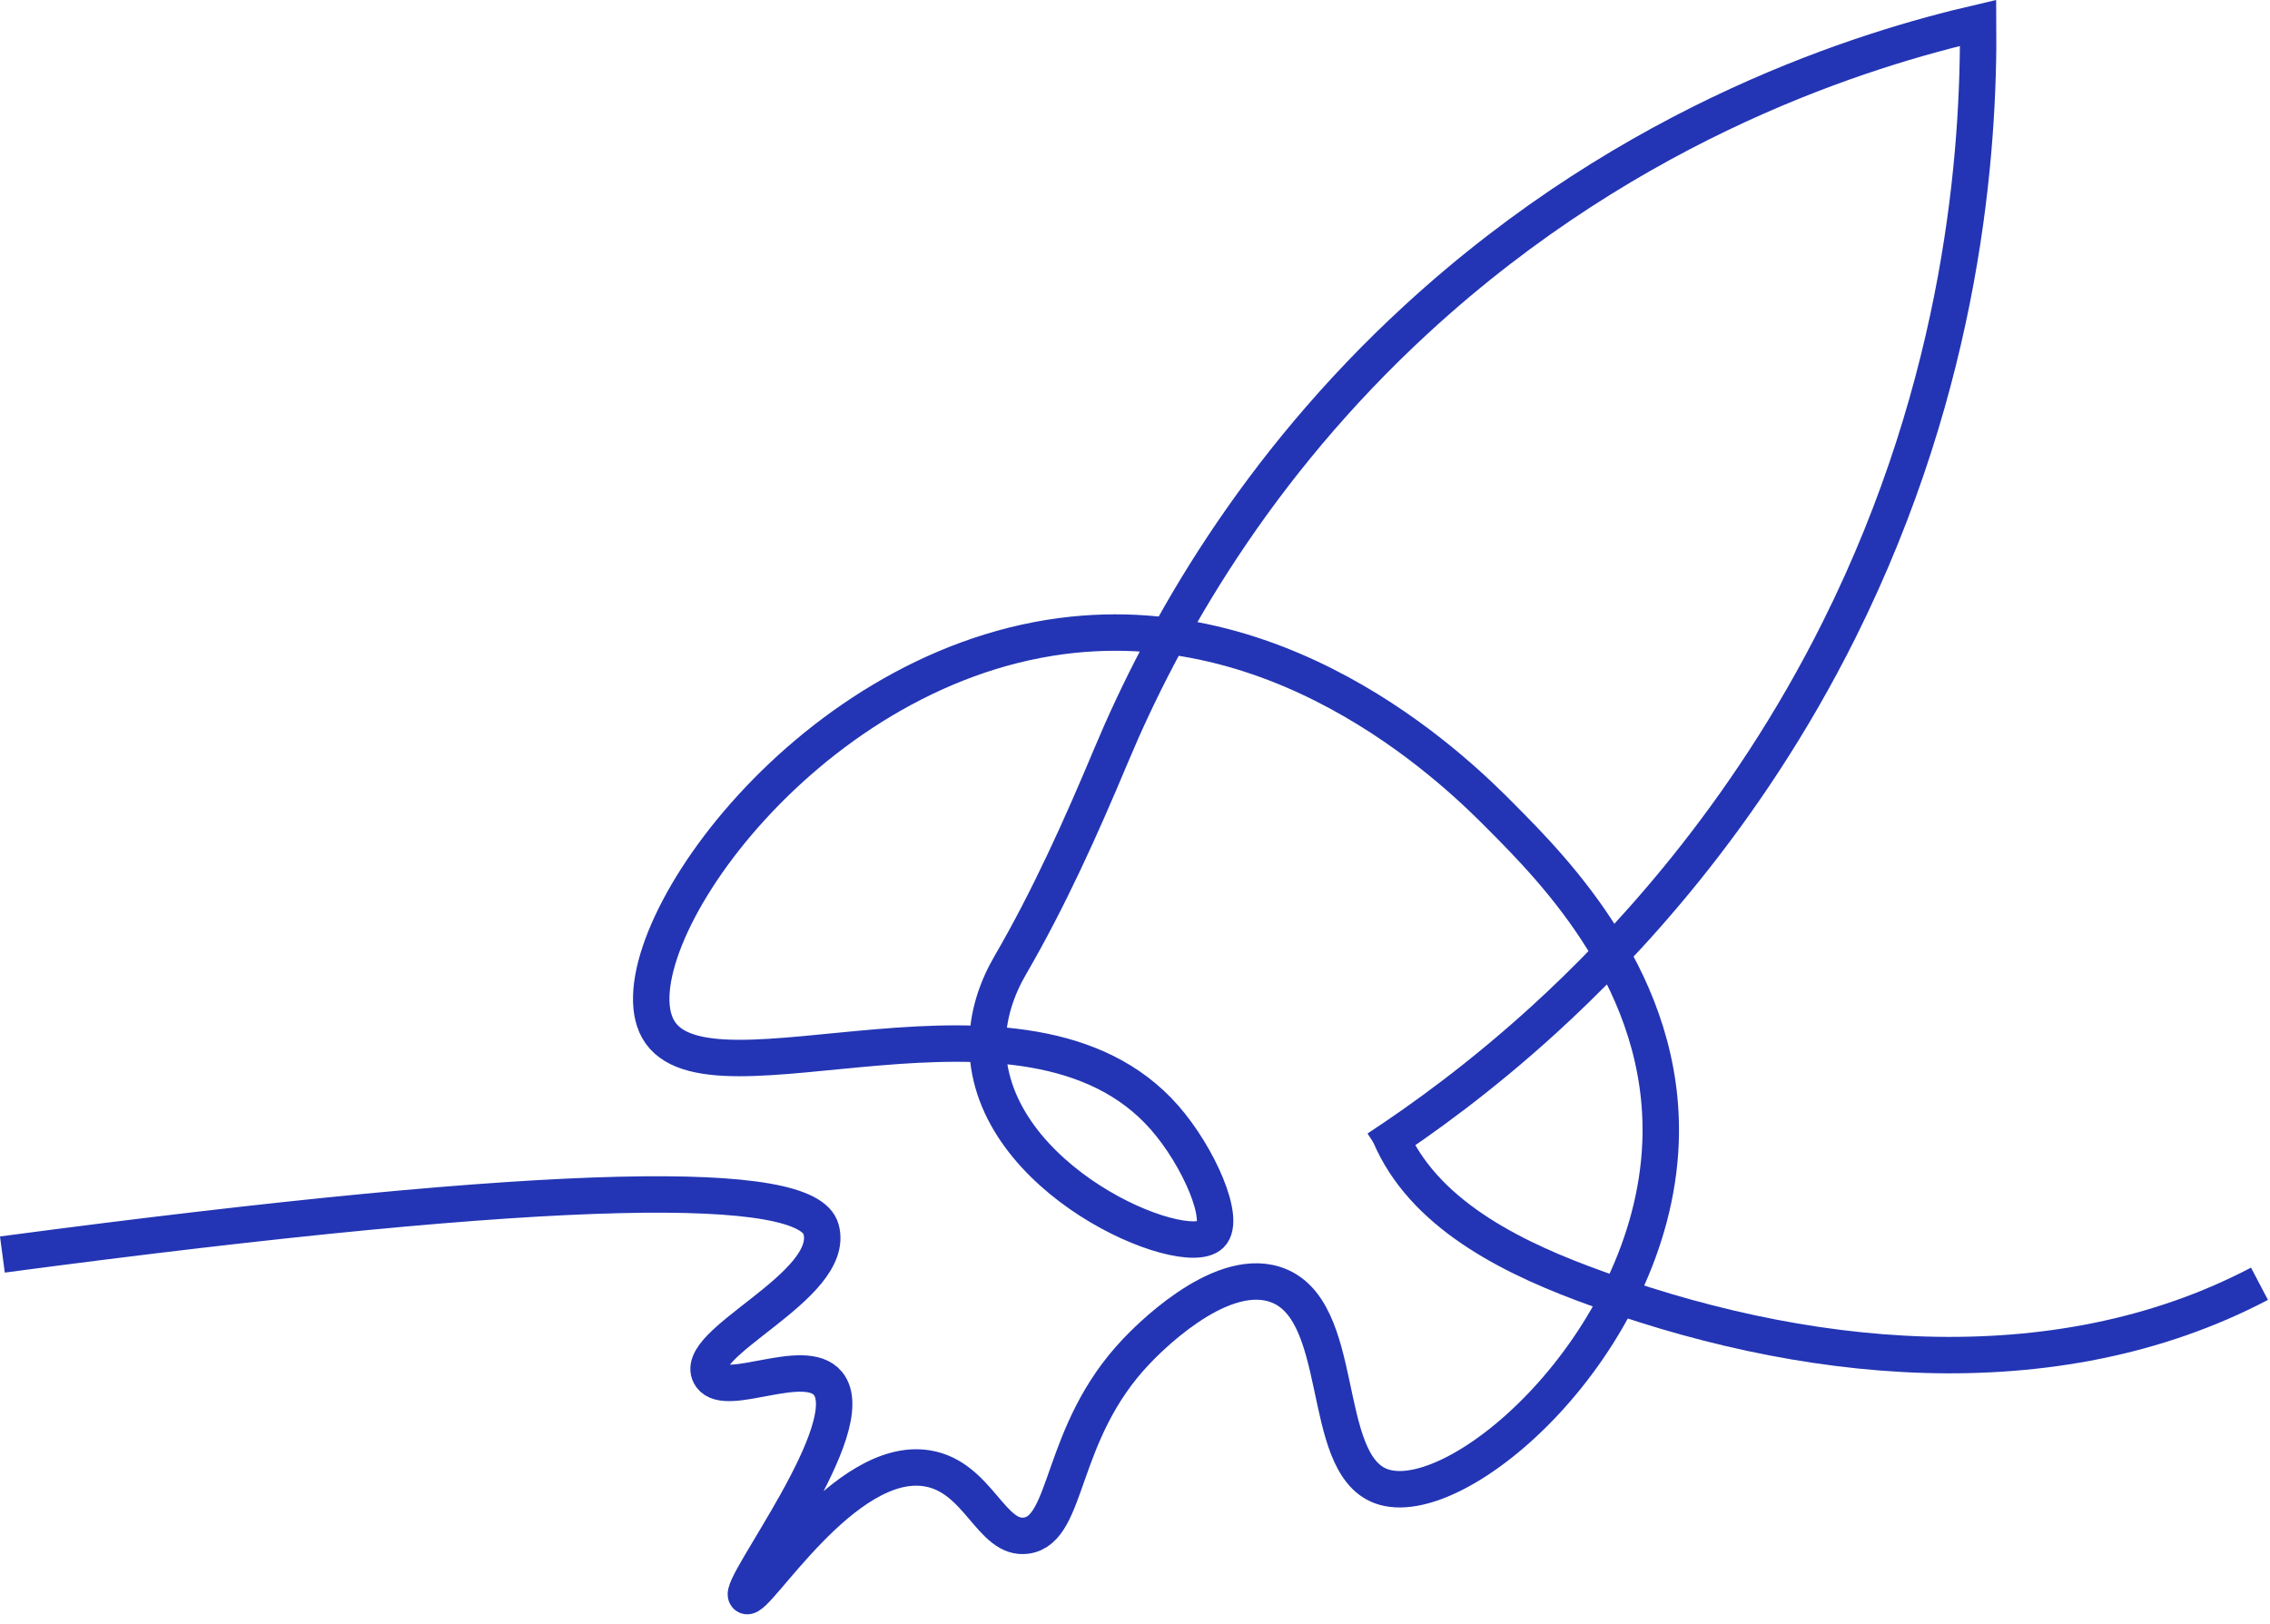 <svg xmlns="http://www.w3.org/2000/svg" fill="none" viewBox="0 0 218 156"><path stroke="#2335B4" stroke-miterlimit="10" stroke-width="3.5" d="M132.29 110.349c4.34-2.85 9.97-6.92 16-12.42 7.58-6.91 19.27-19.26 28.34-37.44 11.96-23.97 13.44-46.21 13.34-58.29-10.61 2.47-32.99 9.19-53.93 28.46-15.48 14.24-24.33 29.96-29.35 41.95-2.88 6.87-5.93 13.67-9.67 20.11-1.25 2.15-2.23 4.82-2.18 7.85.23 12.84 18.86 20.53 21.43 18.03 1.48-1.44-1.15-7.49-4.42-11.23-13.28-15.17-43.88-.03-48.65-8.51-4.39-7.79 13.64-34.47 38.78-37.76 22.09-2.89 38.6 13.74 42.18 17.35 5.09 5.12 15.9 16.02 15.31 31.3-.76 19.42-19.57 35.77-26.87 33-6.02-2.29-3.14-17.18-10.21-19.39-5.49-1.72-12.49 5.64-13.27 6.46-7.46 7.85-6.42 17.09-10.55 17.69-3.39.49-4.59-5.66-9.53-6.46-7.99-1.3-16.44 12.91-17.35 12.25-.99-.73 11.22-16.3 7.82-20.41-2.24-2.71-9.73 1.45-11.23-.68-2.21-3.13 12.1-8.61 10.57-14.13-1.33-4.8-24.27-4.79-78.62 2.43"/><path stroke="#2335B4" stroke-miterlimit="10" stroke-width="3.5" d="M133.17 108.229c2.84 7.79 11.04 12.12 18.8 15.04 20.9 7.87 45.24 10.429 65.02.049"/></svg>